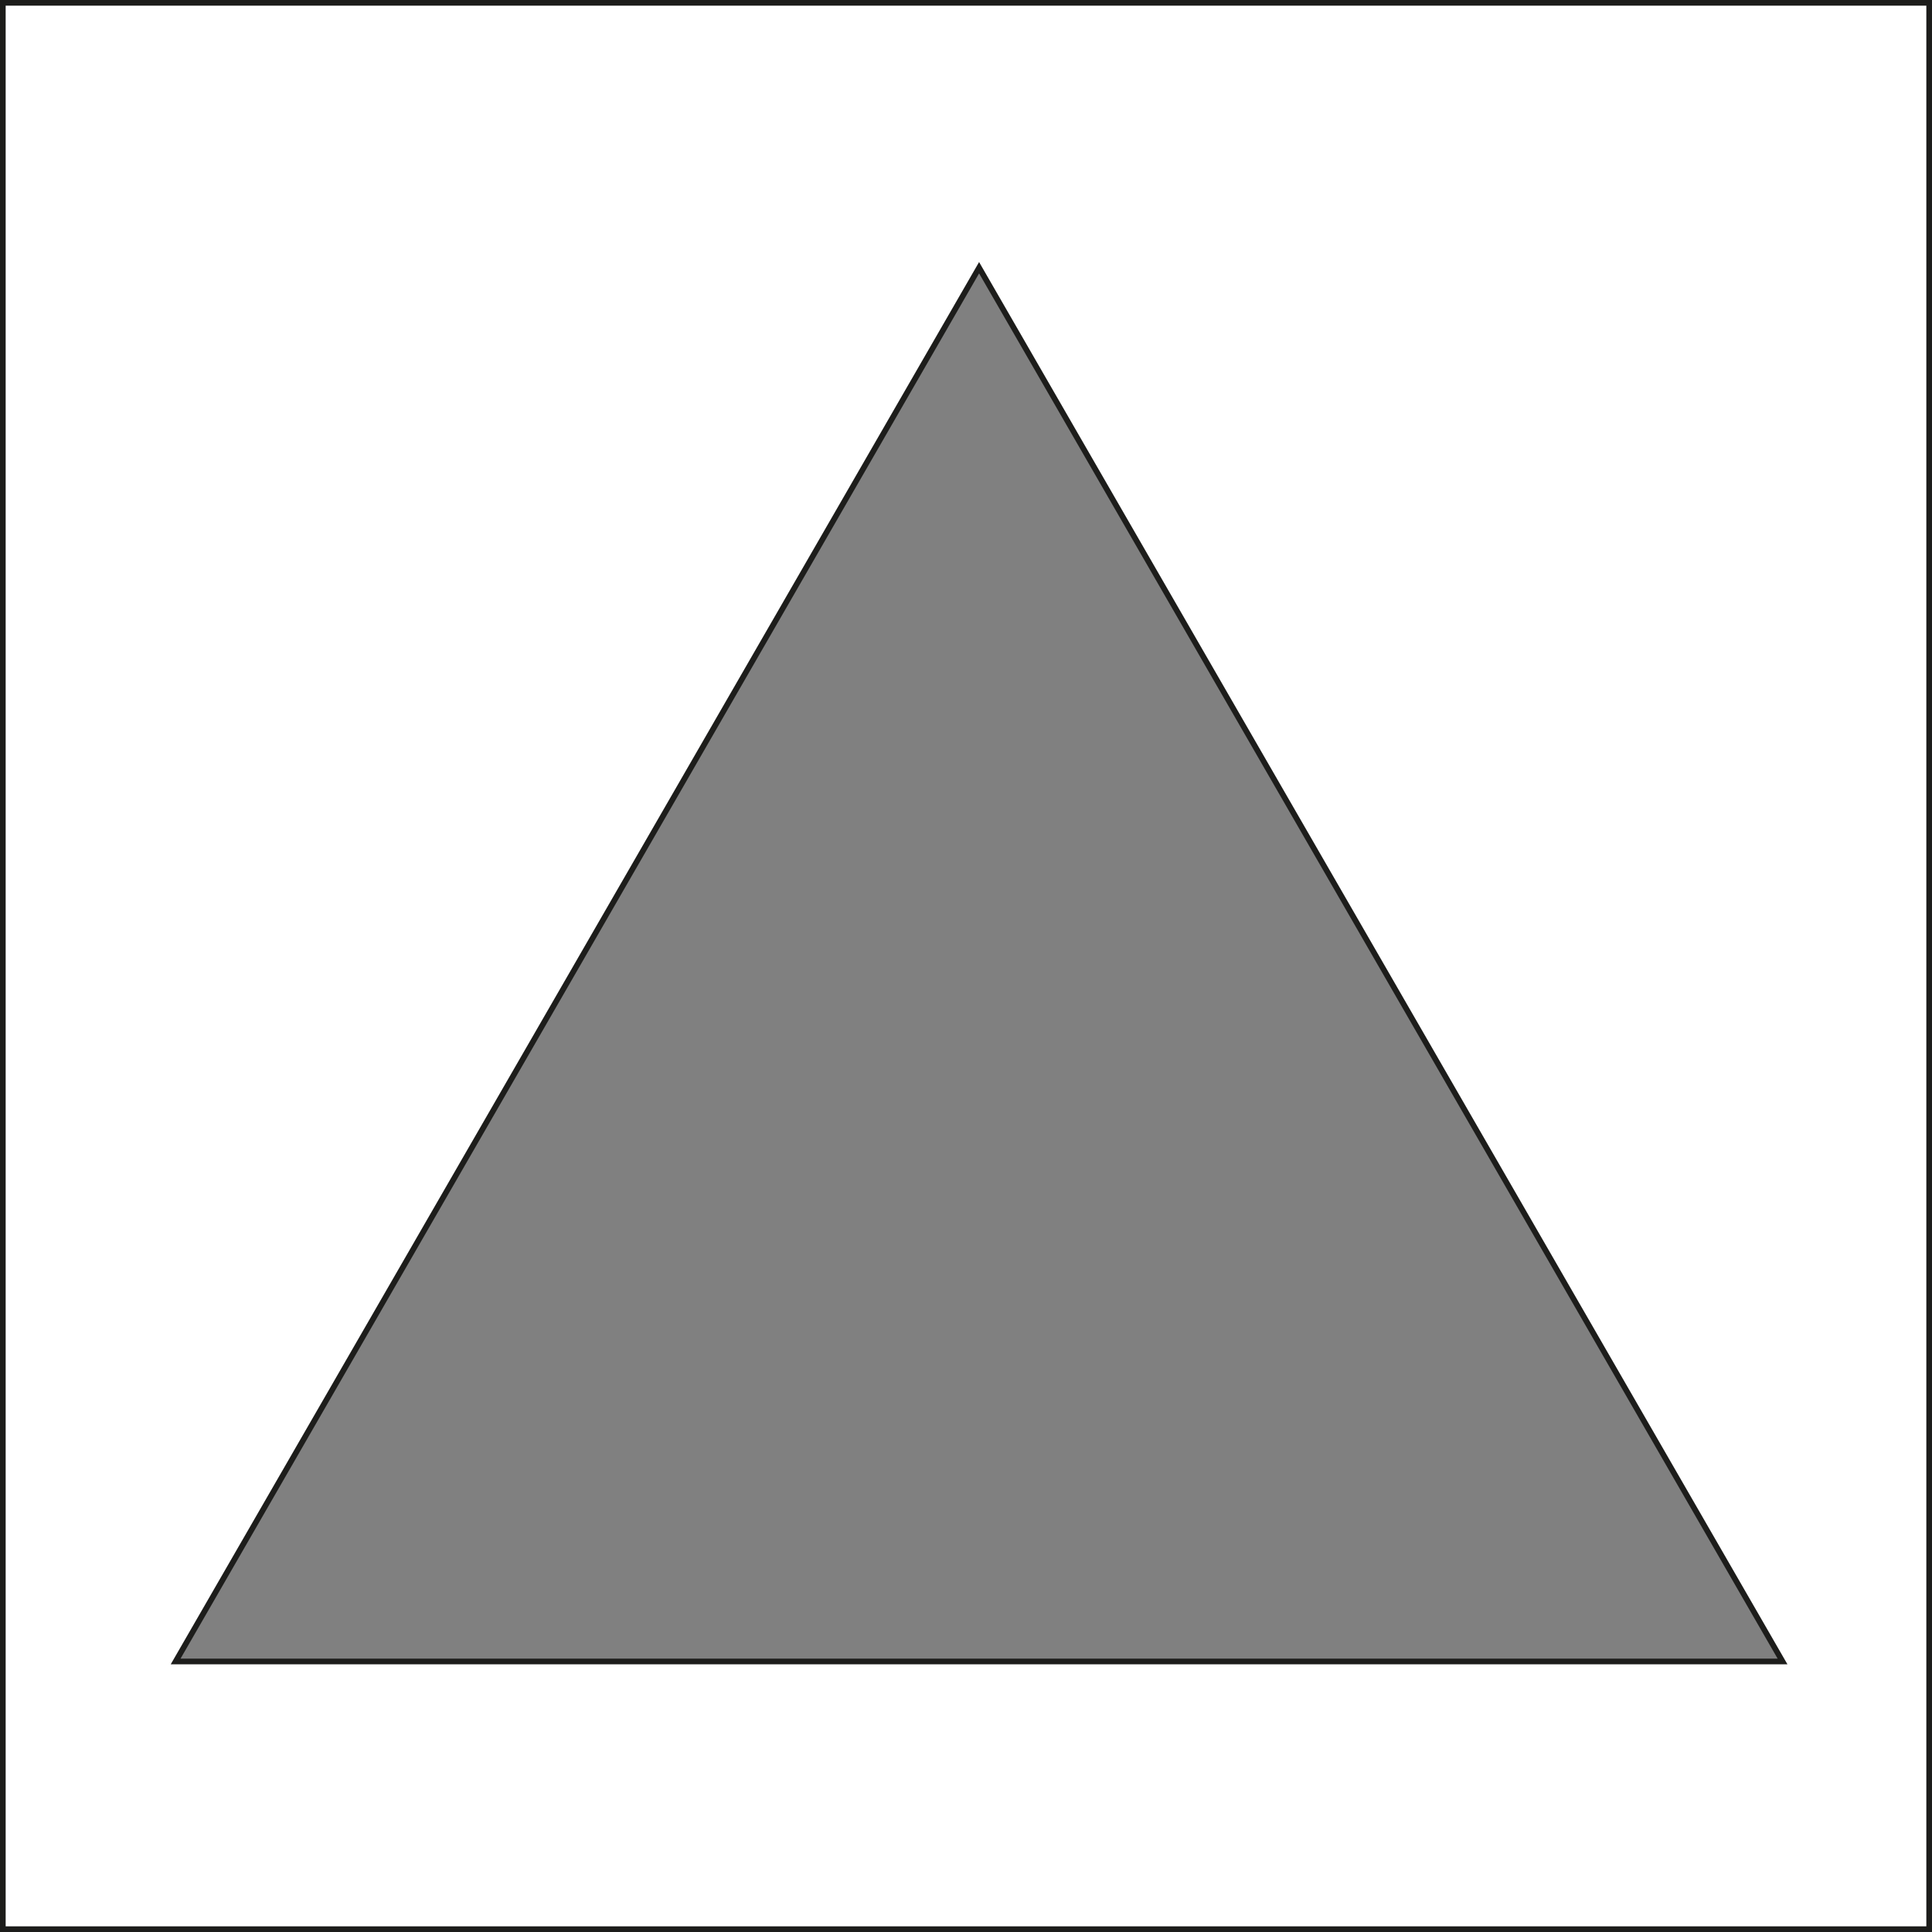 <?xml version="1.0" encoding="UTF-8"?>
<svg xmlns="http://www.w3.org/2000/svg" viewBox="0 0 341 341">
  <rect x="0" y="0" width="341" height="341" fill="#808080" stroke="none"/>
  <defs>
    <style>.cls-1{fill:#ffffff;stroke:#1d1d1b;stroke-miterlimit:10;}</style>
  </defs>
  <title>goTOP</title>
  <g id="goTOP" data-name="goTOP">
    <path class="cls-1" d="M.5.5v340h340V.5ZM172.78,293.25H31l70.91-123,70.9-123,70.91,123,70.9,123Z"></path>
  </g>
</svg>
